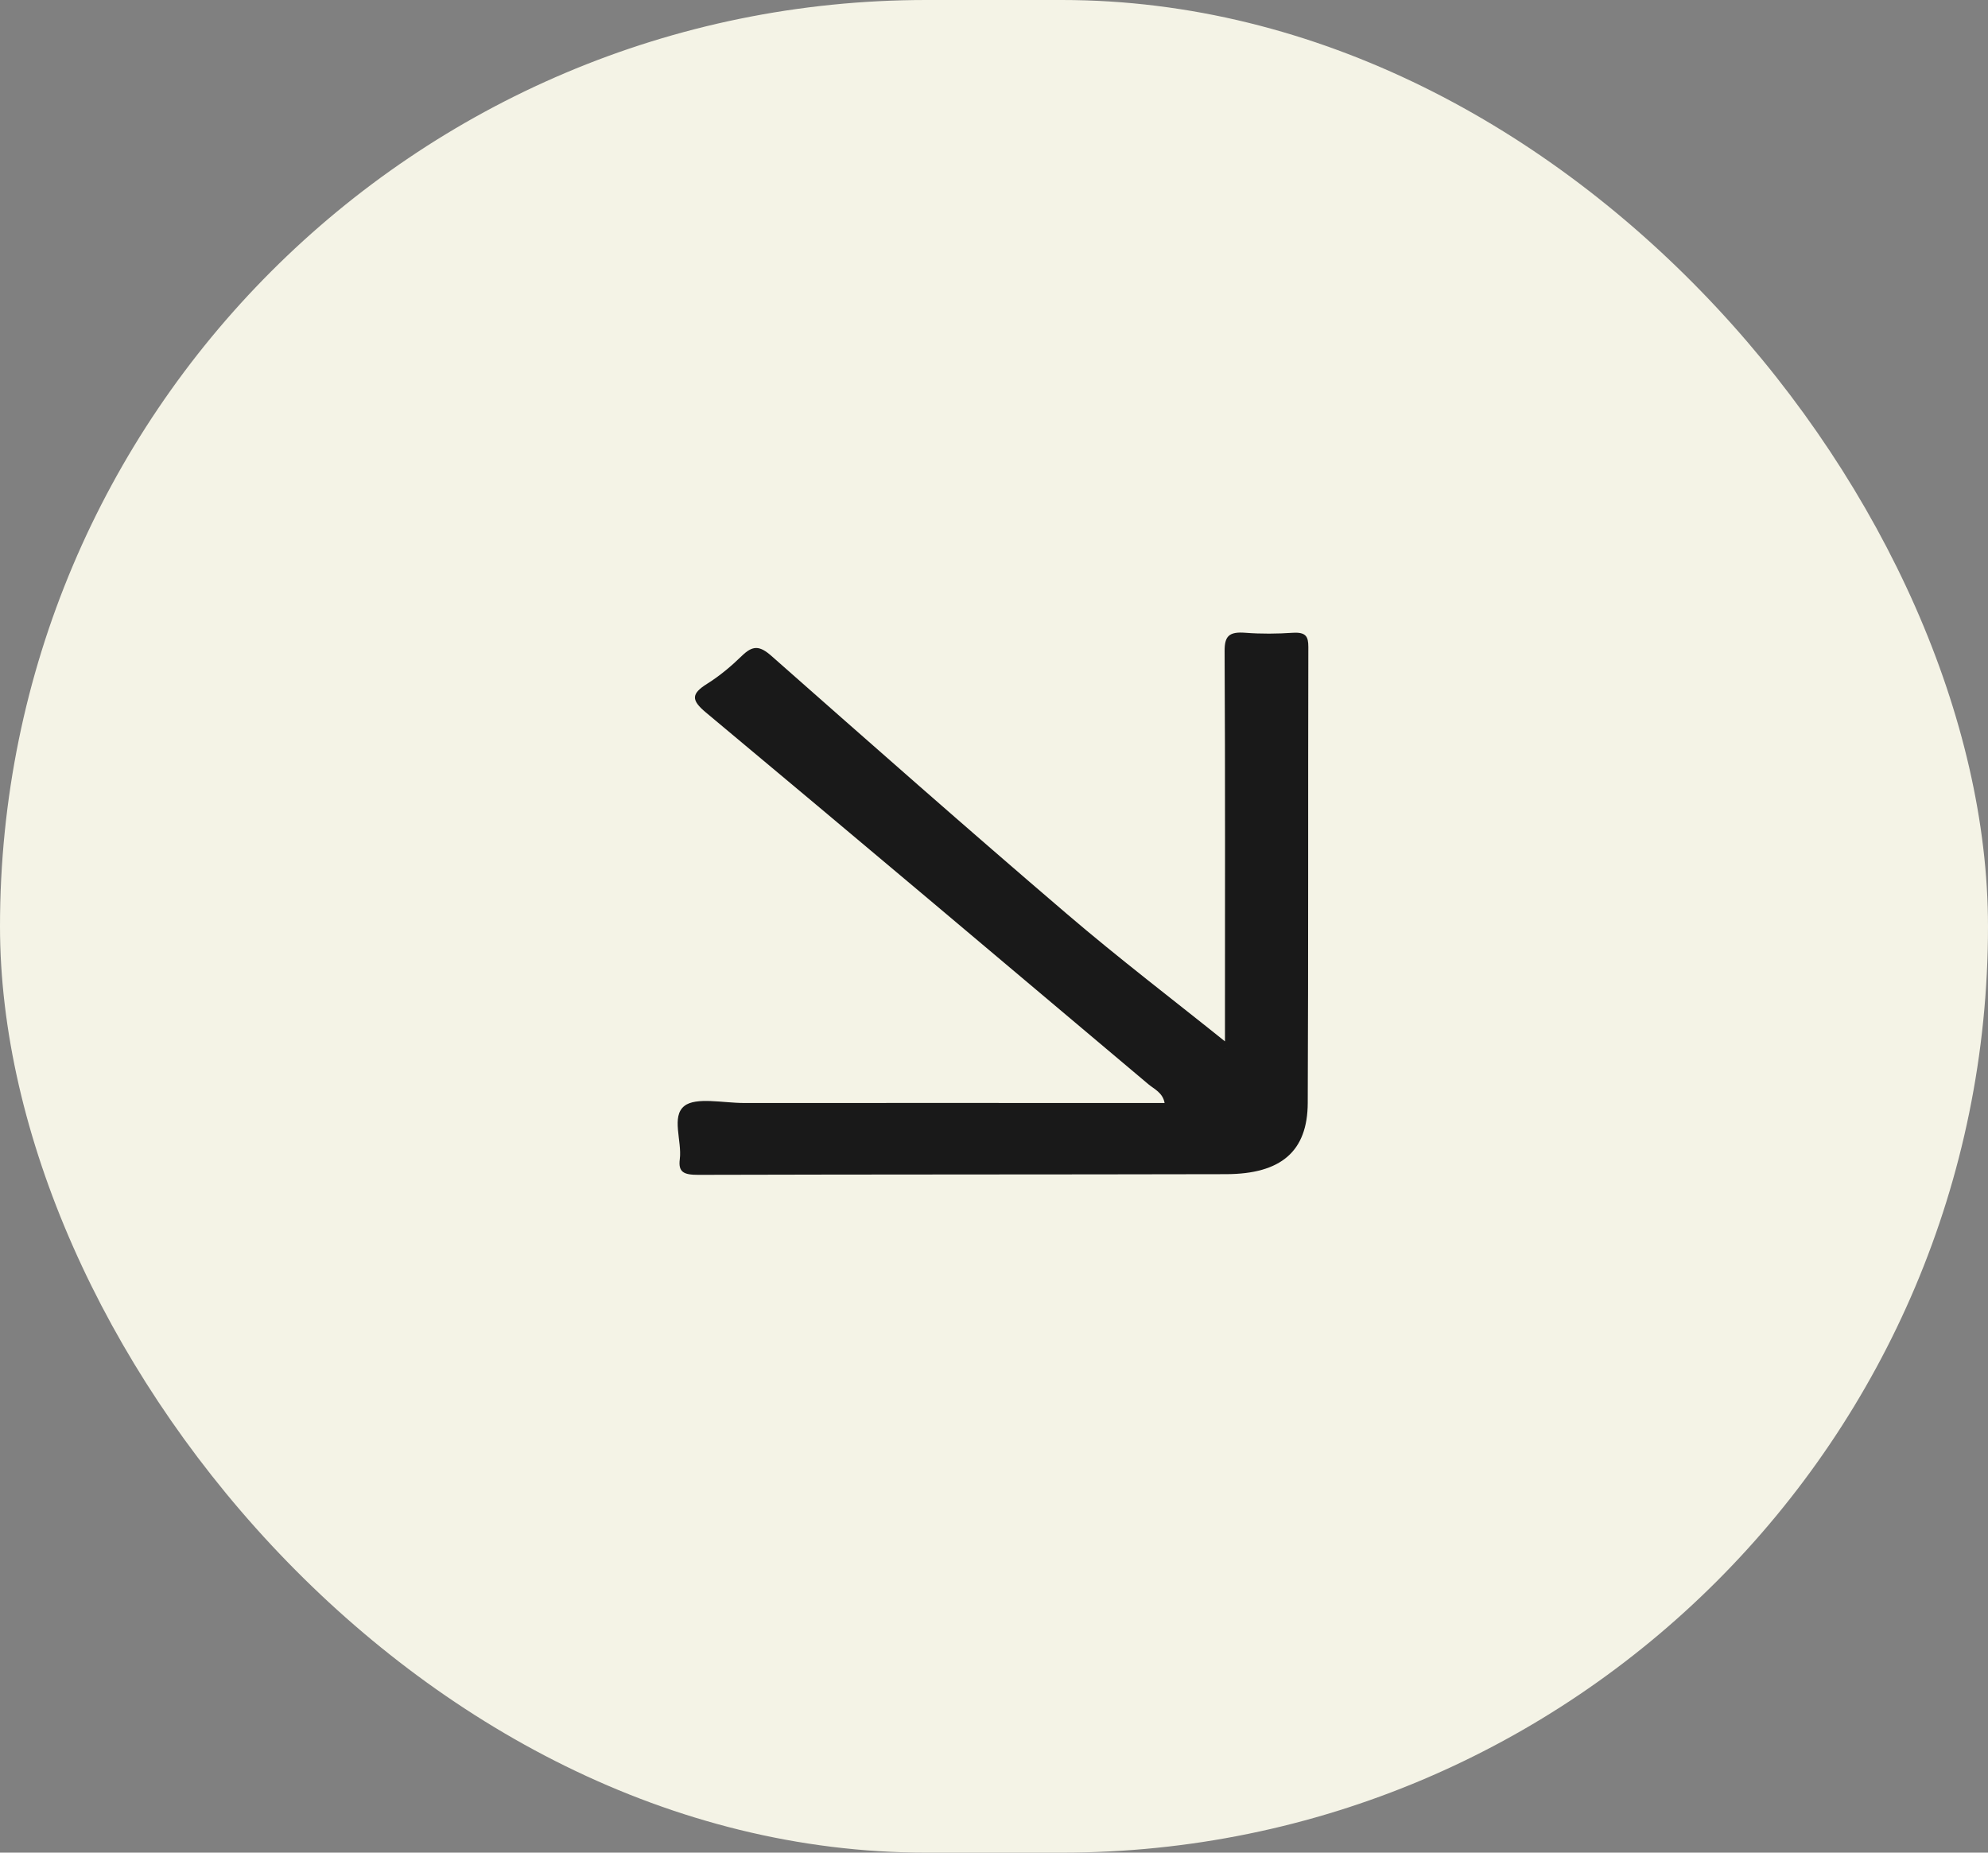 <svg xmlns="http://www.w3.org/2000/svg" width="44" height="41" viewBox="0 0 44 41" fill="none"><rect x="0" y="0" width="44" height="41" fill="#808080" stroke="none"/><rect width="44" height="41" rx="20.5" fill="#F4F3E6"></rect><path d="M27.112 23.207C27.112 23.058 27.112 22.909 27.112 22.76C27.112 19.974 27.119 17.189 27.104 14.403C27.104 14.085 27.195 13.974 27.566 14.004C27.913 14.031 28.269 14.027 28.616 14.004C28.908 13.987 28.957 14.09 28.957 14.318C28.949 17.682 28.959 21.045 28.944 24.408C28.94 25.481 28.353 25.982 27.136 25.985C23.241 25.994 19.348 25.989 15.453 26C15.135 26 15.008 25.943 15.046 25.652C15.097 25.249 14.851 24.708 15.148 24.475C15.402 24.274 16.012 24.41 16.465 24.41C19.394 24.408 22.323 24.41 25.253 24.41C25.422 24.41 25.589 24.41 25.776 24.41C25.735 24.18 25.545 24.103 25.416 23.994C22.156 21.247 18.899 18.5 15.624 15.768C15.298 15.496 15.294 15.356 15.65 15.133C15.931 14.957 16.188 14.74 16.421 14.513C16.662 14.28 16.812 14.285 17.075 14.517C19.24 16.427 21.404 18.337 23.603 20.217C24.761 21.209 25.988 22.143 27.182 23.102C27.157 23.137 27.133 23.172 27.108 23.207H27.112Z" fill="#191919"></path></svg>